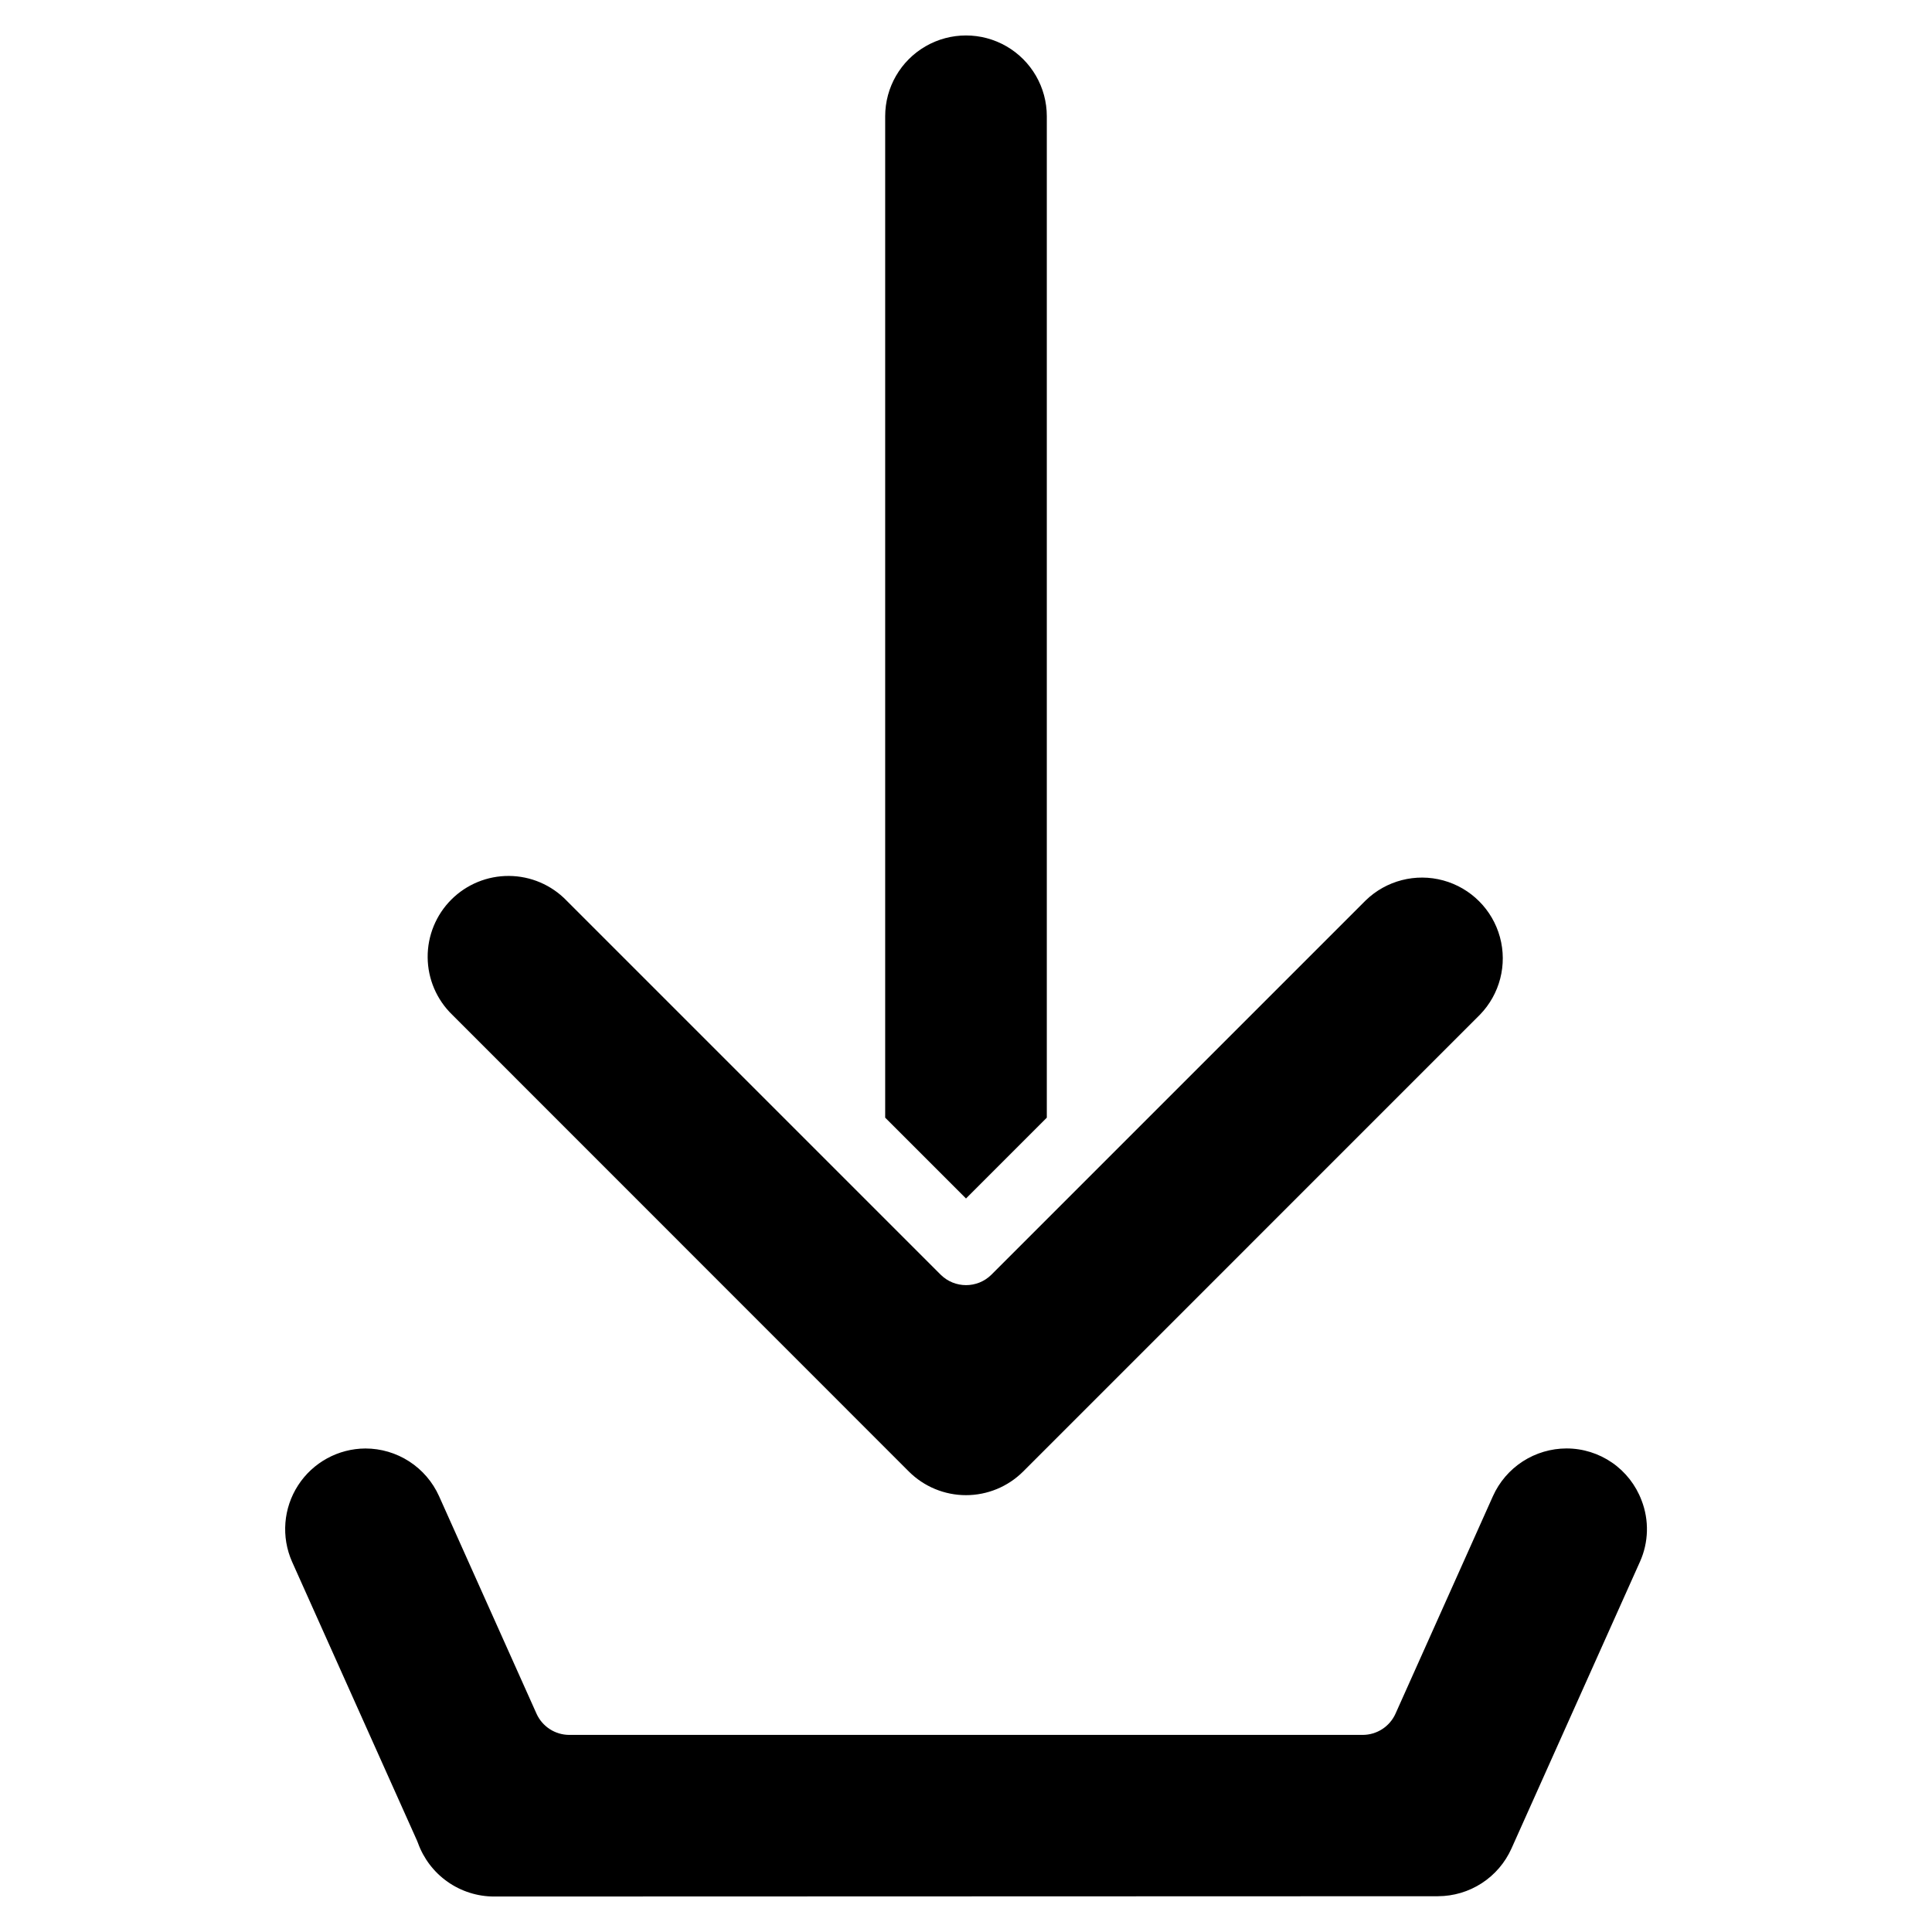 <?xml version="1.0" encoding="UTF-8"?>
<!-- Uploaded to: ICON Repo, www.svgrepo.com, Generator: ICON Repo Mixer Tools -->
<svg fill="#000000" width="800px" height="800px" version="1.1" viewBox="144 144 512 512" xmlns="http://www.w3.org/2000/svg">
 <path d="m400 461.61-21.418-21.418v-265.38c0-7.652 4.082-14.723 10.711-18.547 6.625-3.824 14.789-3.824 21.414 0s10.707 10.895 10.707 18.547v265.38zm-15.141 72.363c4.016 4.008 9.461 6.262 15.141 6.262 5.676 0 11.121-2.254 15.141-6.262l121.06-121.07c5.277-5.434 7.293-13.254 5.297-20.562s-7.707-13.02-15.016-15.016c-7.309-1.996-15.129 0.02-20.562 5.297l-99.172 99.172c-3.727 3.707-9.746 3.707-13.473 0l-99.172-99.172h0.004c-3.996-4.109-9.473-6.449-15.207-6.488-5.731-0.043-11.242 2.215-15.297 6.269-4.051 4.055-6.312 9.562-6.269 15.297 0.039 5.734 2.379 11.211 6.492 15.203zm194.16 7.617c-1.523-4.035-4.238-7.512-7.785-9.965s-7.754-3.769-12.07-3.773c-4.125 0.004-8.16 1.199-11.625 3.438-3.461 2.242-6.203 5.438-7.894 9.199l-25.82 57.648c-1.539 3.422-4.941 5.625-8.695 5.629h-210.26c-3.754-0.004-7.152-2.207-8.691-5.629l-25.824-57.637c-1.691-3.762-4.434-6.957-7.894-9.199-3.465-2.242-7.5-3.438-11.625-3.438-7.207 0.035-13.914 3.703-17.832 9.754-3.918 6.051-4.519 13.668-1.605 20.262l33.098 73.867c0.094 0.223 0.188 0.445 0.27 0.668 1.496 4.148 4.231 7.734 7.836 10.27 3.606 2.539 7.906 3.906 12.312 3.914l250.16-0.078v-0.004c4.121-0.008 8.152-1.203 11.609-3.449 3.457-2.242 6.191-5.438 7.875-9.199l34.047-75.992v0.004c2.316-5.156 2.465-11.02 0.418-16.289z"/>
</svg>